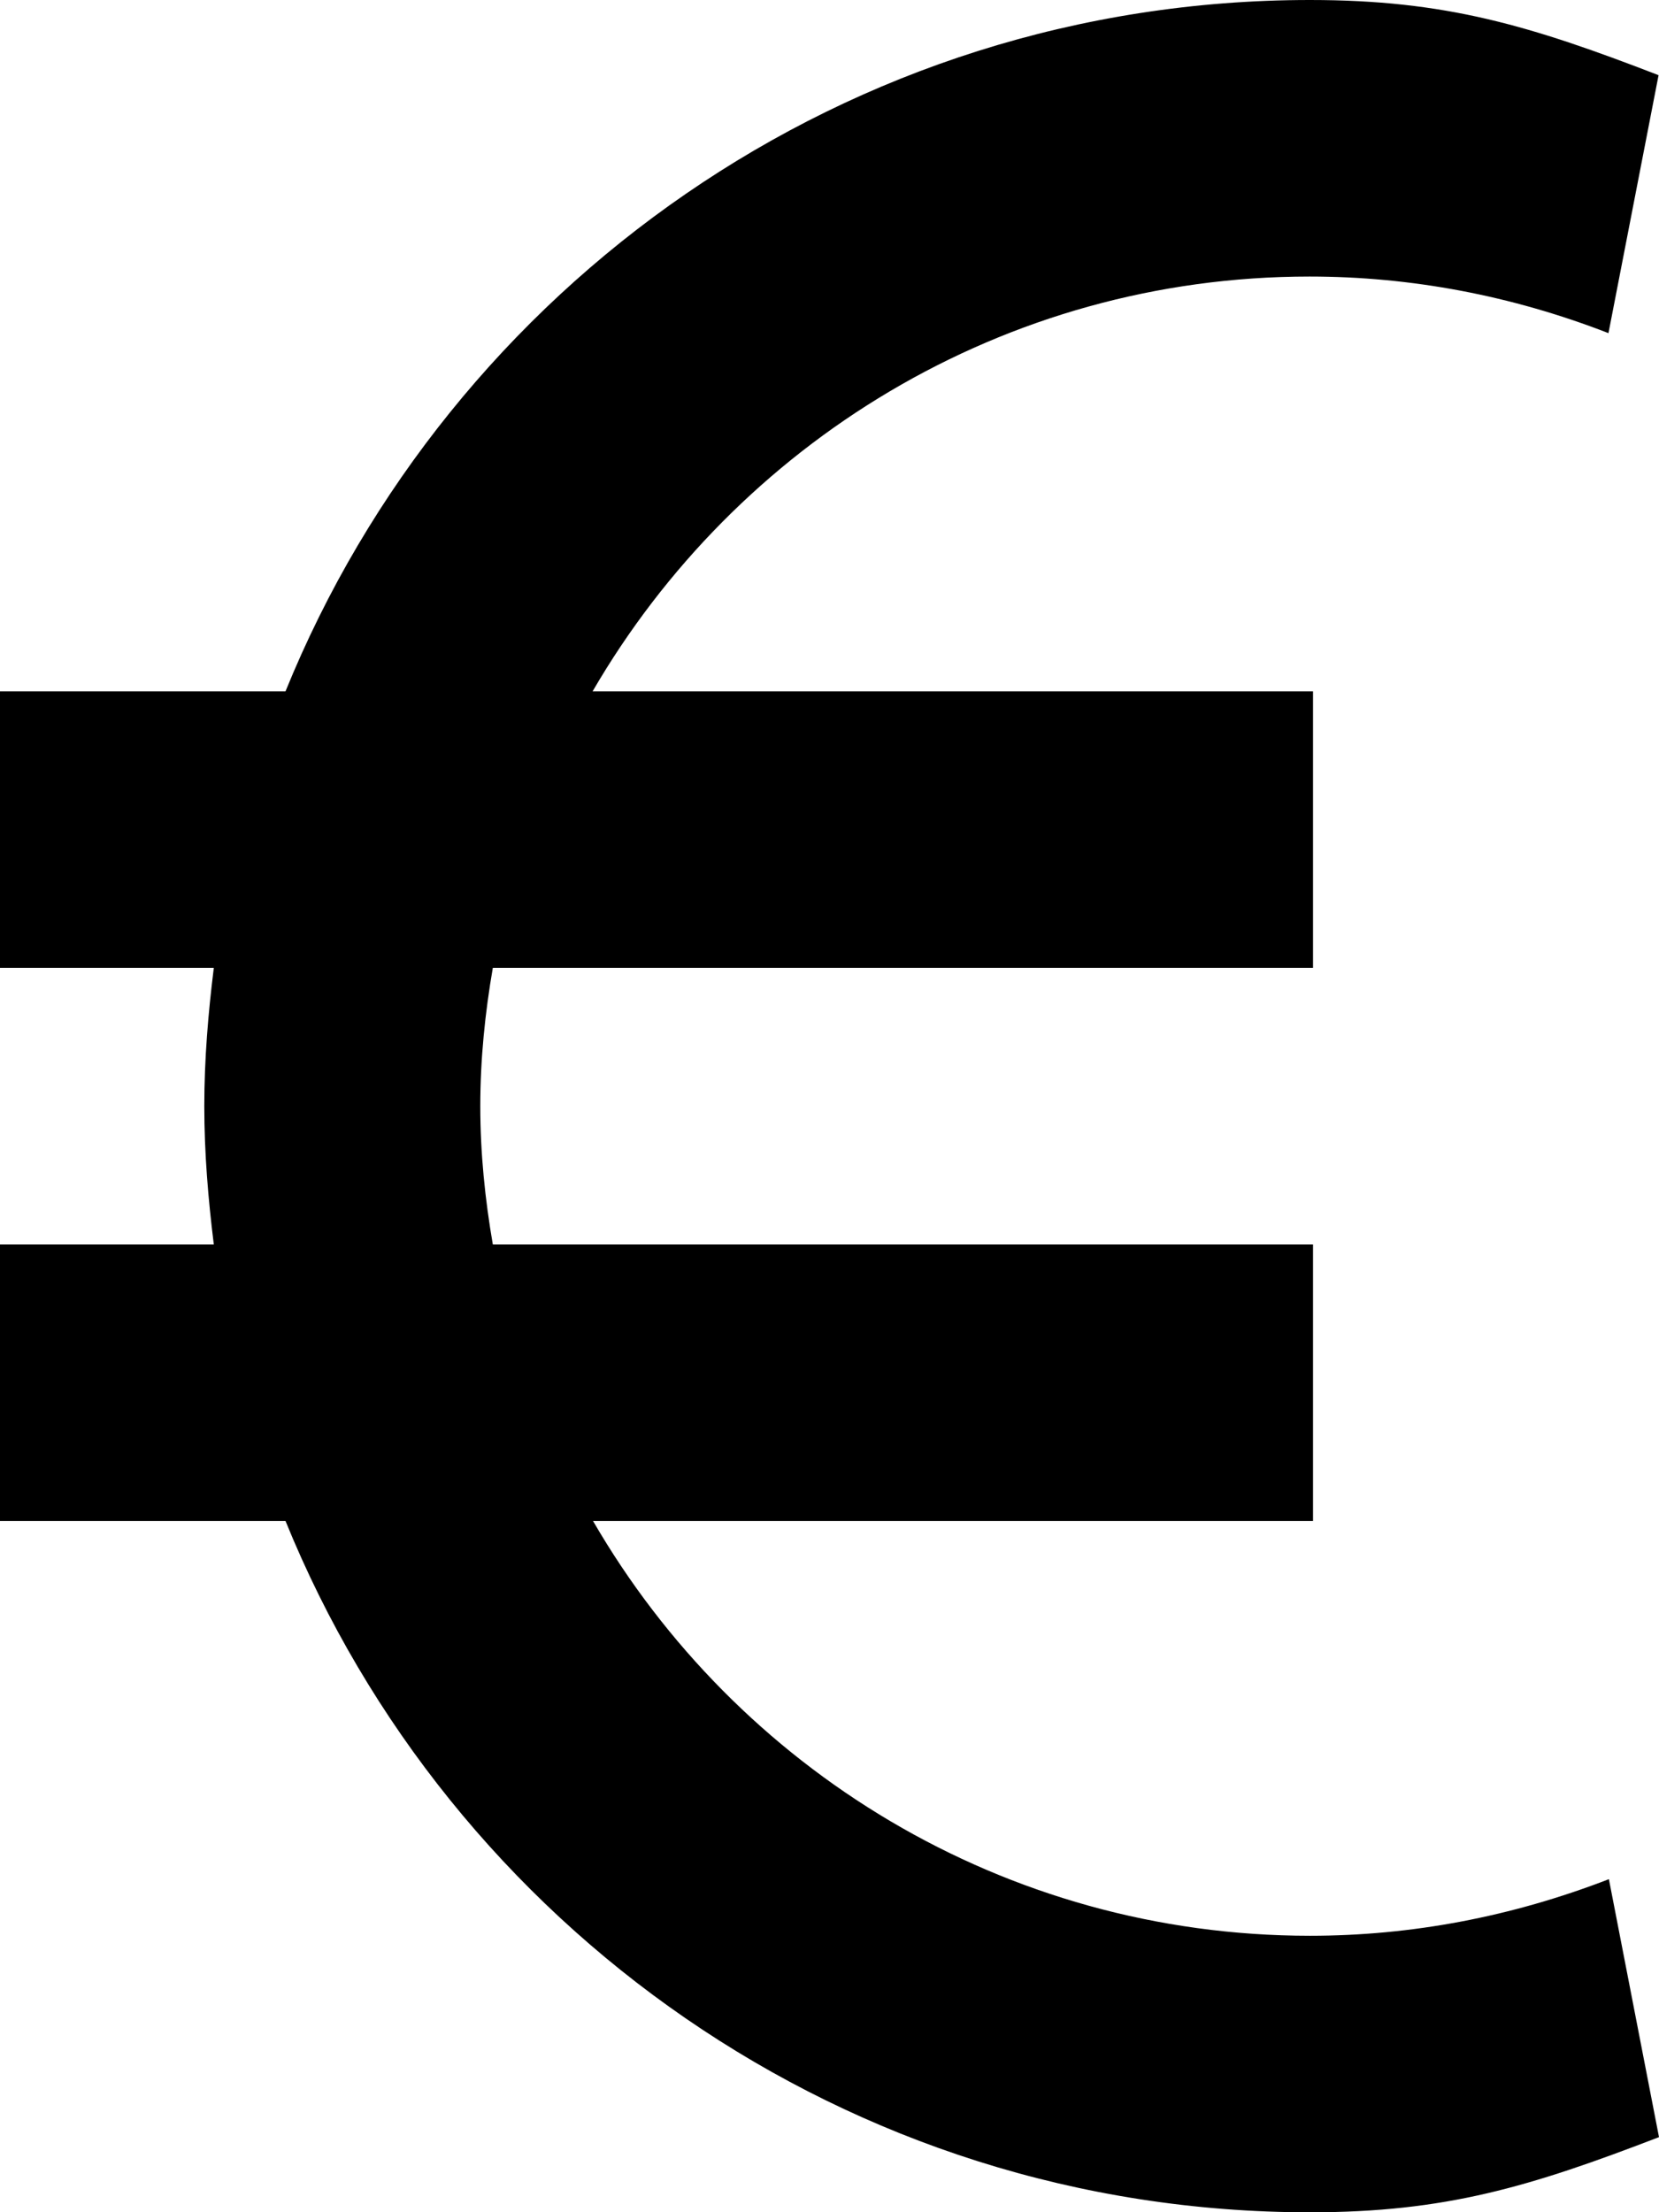 <?xml version="1.0" encoding="utf-8"?>
<!-- Generator: Adobe Illustrator 24.2.0, SVG Export Plug-In . SVG Version: 6.00 Build 0)  -->
<svg version="1.1" id="Capa_1" xmlns="http://www.w3.org/2000/svg" xmlns:xlink="http://www.w3.org/1999/xlink" x="0px" y="0px"
	 viewBox="0 0 384.1 512" style="enable-background:new 0 0 384.1 512;" xml:space="preserve">
<path d="M303.3,448c-70.9,0-132.8-38.7-166-96H304v-64H114.1c-1.8-10.4-2.9-21.1-2.9-32s1.1-21.6,2.9-32H304v-64H137.2
	c33.3-57.3,95.1-96,166-96c23.5,0,46.8,4.4,69.2,13.1L384,17.4C354.2,5.9,334.7,0,303.3,0C196.1,0,104.2,66.3,66.1,160H0v64h49.5
	c-1.3,10.5-2.2,21.1-2.2,32s0.9,21.5,2.2,32H0v64h66.1c38.1,93.7,130,160,237.2,160c31.4,0,50.9-5.9,80.8-17.4l-11.6-59.7
	C350,443.6,326.8,448,303.3,448L303.3,448z"/>
</svg>
